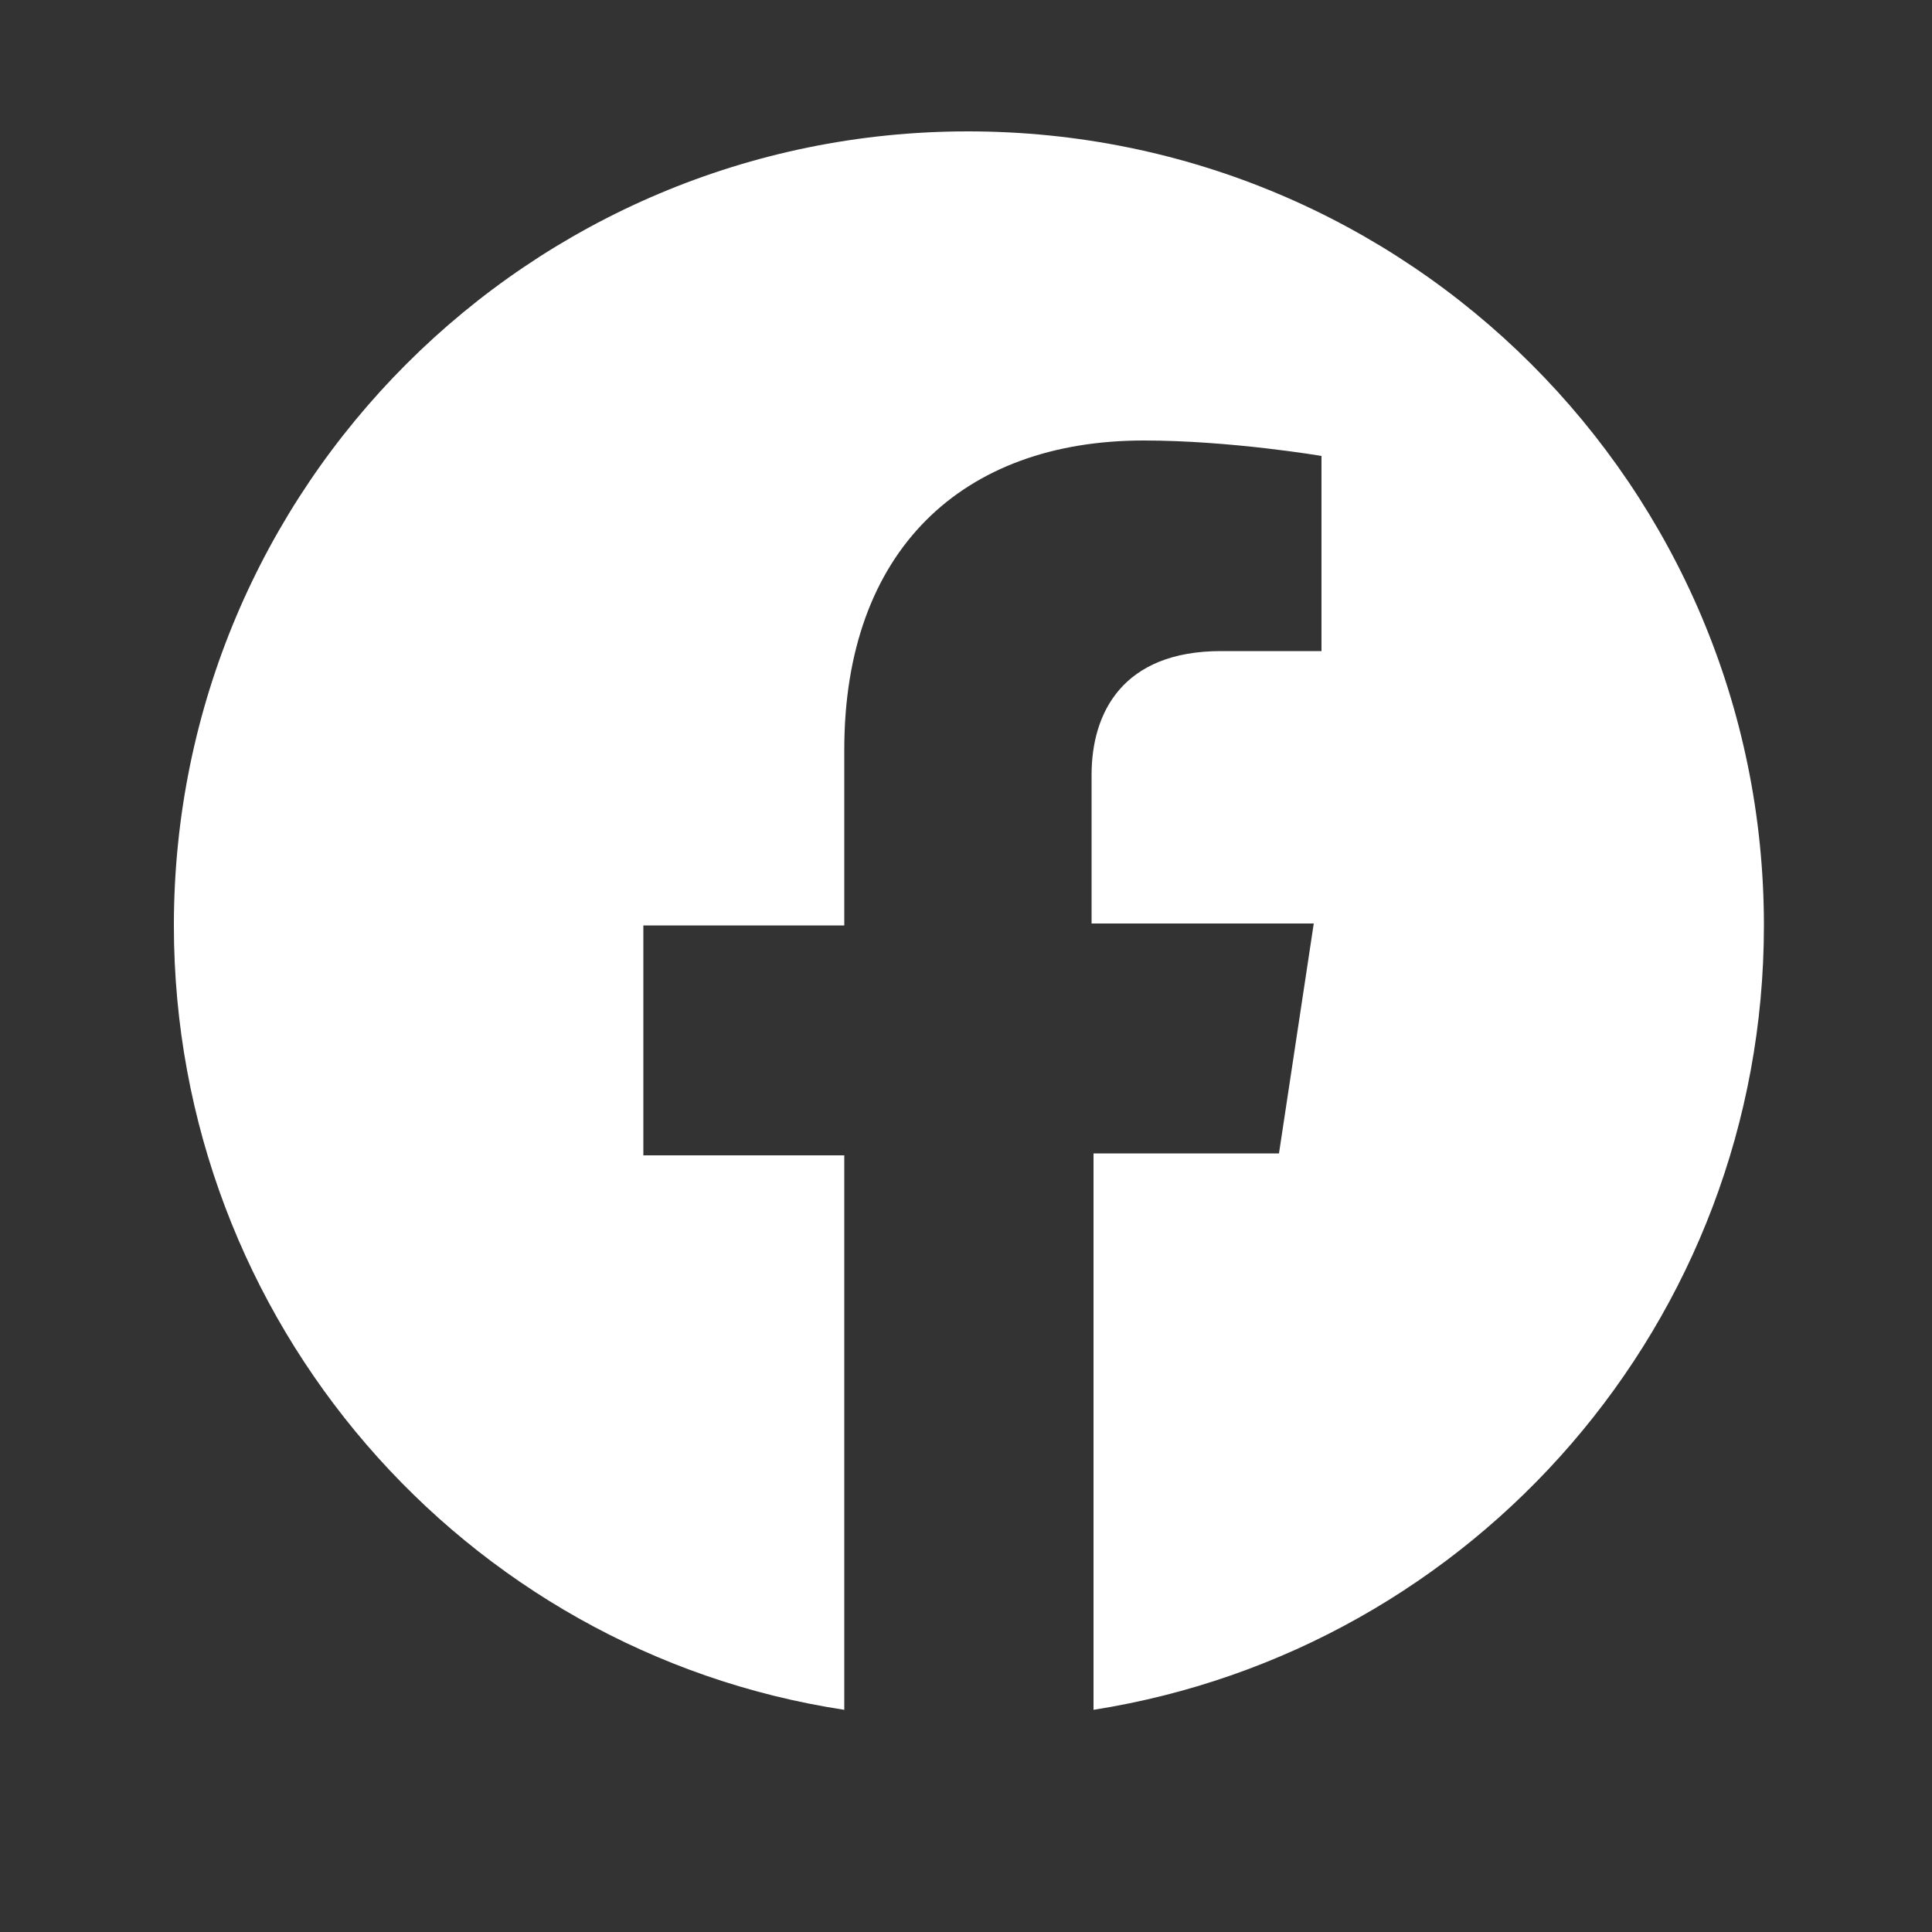<?xml version="1.0" encoding="utf-8"?>
<!-- Generator: Adobe Illustrator 26.0.3, SVG Export Plug-In . SVG Version: 6.00 Build 0)  -->
<svg version="1.1" id="Calque_1" xmlns="http://www.w3.org/2000/svg" xmlns:xlink="http://www.w3.org/1999/xlink" x="0px" y="0px"
	 viewBox="0 0 100 100" style="enable-background:new 0 0 100 100;" xml:space="preserve">
<rect x="0" y="0" width="100" height="100" fill="#333333" stroke="none"/>
<style type="text/css">
	.st0{fill:#FFFFFF;}
</style>
<path id="Facebook" class="st0" d="M50.1,6.8C27.4,6.8,9,25.2,9,47.9c0,20.5,15,37.6,34.7,40.6V59.8H33.3V47.9h10.4v-9.1
	c0-10.3,6.1-16,15.5-16c4.5,0,9.2,0.8,9.2,0.8v10.1h-5.2c-5.1,0-6.7,3.2-6.7,6.4v7.7H68l-1.8,11.9h-9.6v28.8
	c19.7-3.1,34.7-20.1,34.7-40.6C91.3,25.2,72.9,6.8,50.1,6.8z"/>
</svg>
